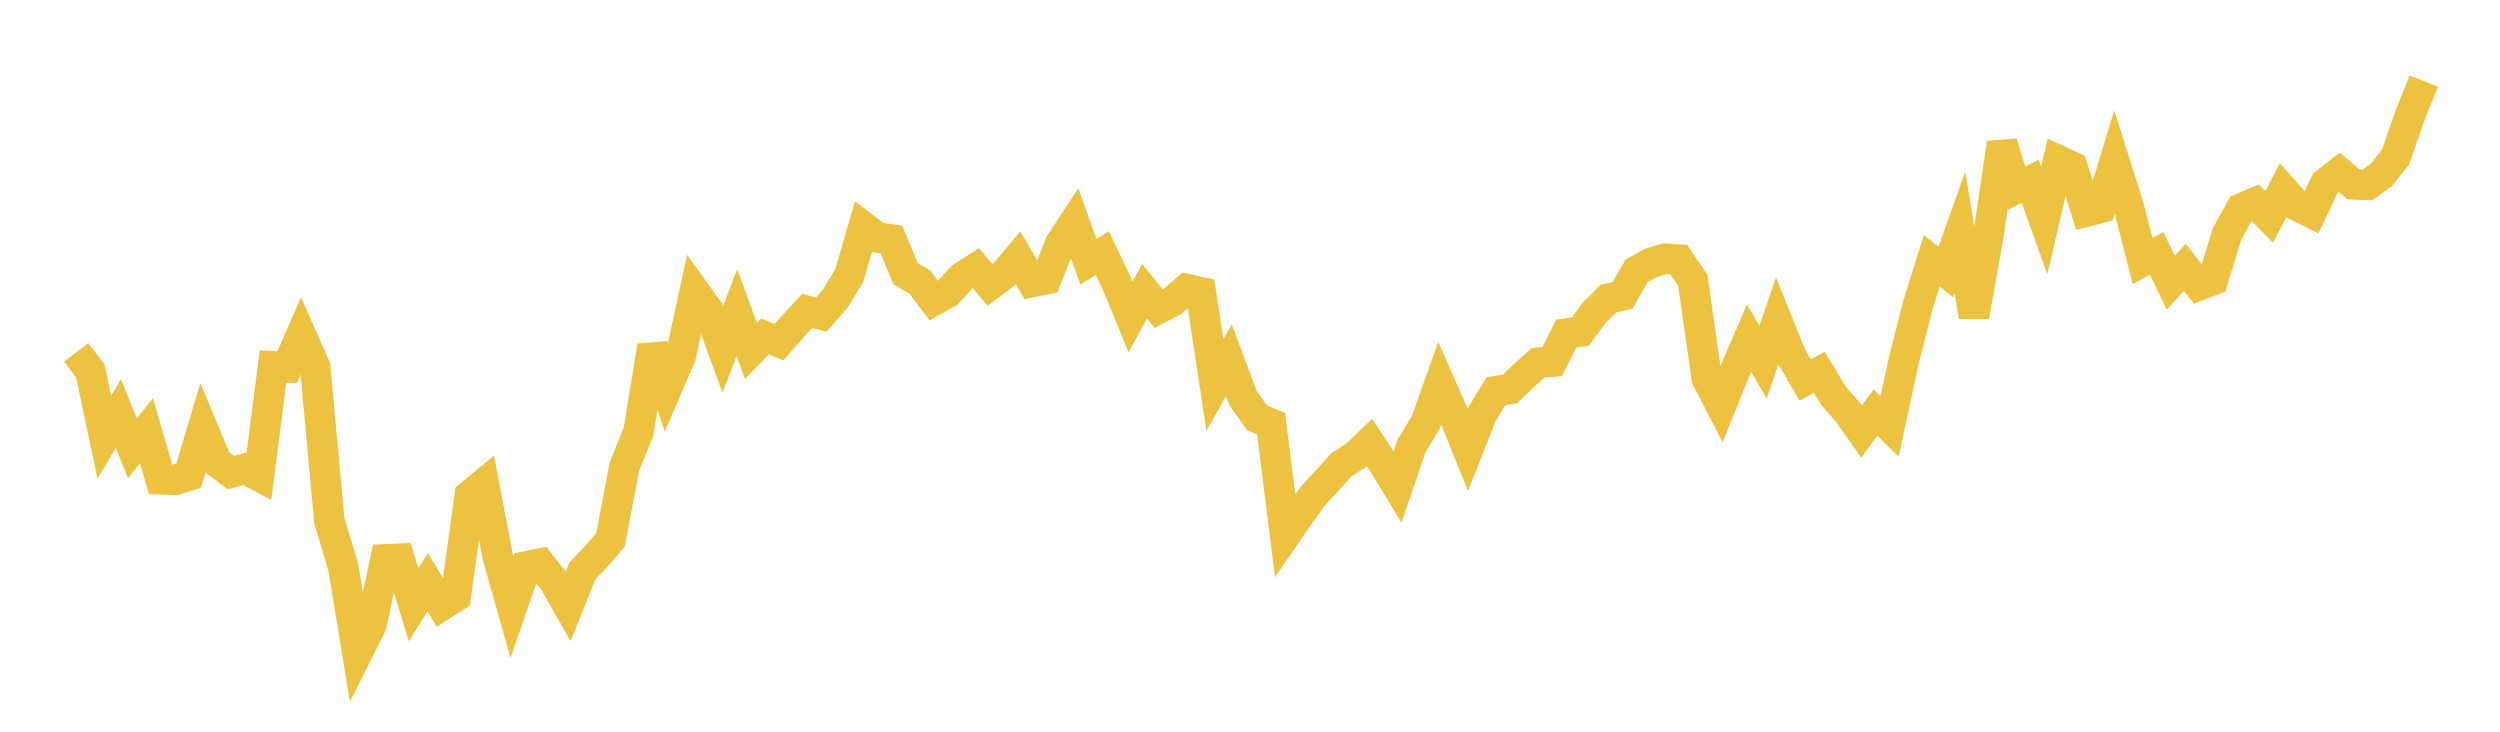 <svg width="164" height="48" xmlns="http://www.w3.org/2000/svg" xmlns:xlink="http://www.w3.org/1999/xlink"><path fill="none" stroke="rgb(237,194,64)" stroke-width="2" d="M5,23.112L5.922,24.318L6.844,28.683L7.766,27.125L8.689,29.409L9.611,28.254L10.533,31.444L11.455,31.485L12.377,31.199L13.299,28.098L14.222,30.309L15.144,31.006L16.066,30.748L16.988,31.236L17.91,24.035L18.832,24.099L19.754,21.982L20.677,24.074L21.599,34.129L22.521,37.203L23.443,42.837L24.365,40.994L25.287,36.692L26.21,36.652L27.132,39.672L28.054,38.192L28.976,39.721L29.898,39.128L30.82,32.497L31.743,31.736L32.665,36.568L33.587,39.824L34.509,37.156L35.431,36.97L36.353,38.148L37.275,39.763L38.198,37.463L39.12,36.491L40.042,35.436L40.964,30.606L41.886,28.312L42.808,22.693L43.731,25.497L44.653,23.364L45.575,19.121L46.497,20.402L47.419,22.916L48.341,20.507L49.263,23.021L50.186,22.071L51.108,22.447L52.03,21.388L52.952,20.393L53.874,20.639L54.796,19.591L55.719,18.064L56.641,14.881L57.563,15.58L58.485,15.713L59.407,17.967L60.329,18.488L61.251,19.716L62.174,19.203L63.096,18.188L64.018,17.596L64.94,18.691L65.862,18.007L66.784,16.911L67.707,18.5L68.629,18.314L69.551,15.983L70.473,14.574L71.395,17.168L72.317,16.603L73.24,18.55L74.162,20.791L75.084,19.102L76.006,20.248L76.928,19.766L77.85,18.963L78.772,19.167L79.695,25.255L80.617,23.632L81.539,26.101L82.461,27.409L83.383,27.791L84.305,35.132L85.228,33.785L86.15,32.51L87.072,31.518L87.994,30.493L88.916,29.902L89.838,29.021L90.76,30.417L91.683,31.938L92.605,29.241L93.527,27.715L94.449,25.131L95.371,27.225L96.293,29.513L97.216,27.166L98.138,25.661L99.06,25.512L99.982,24.621L100.904,23.796L101.826,23.722L102.749,21.883L103.671,21.755L104.593,20.503L105.515,19.592L106.437,19.377L107.359,17.767L108.281,17.256L109.204,16.971L110.126,17.032L111.048,18.379L111.97,24.834L112.892,26.618L113.814,24.316L114.737,22.179L115.659,23.753L116.581,21.064L117.503,23.353L118.425,24.935L119.347,24.419L120.269,25.951L121.192,27.01L122.114,28.312L123.036,27.063L123.958,27.971L124.88,23.694L125.802,20.047L126.725,17.108L127.647,17.84L128.569,15.241L129.491,20.757L130.413,15.615L131.335,9.38L132.257,12.364L133.18,11.885L134.102,14.465L135.024,10.519L135.946,10.945L136.868,13.88L137.79,13.638L138.713,10.613L139.635,13.531L140.557,17.13L141.479,16.614L142.401,18.545L143.323,17.539L144.246,18.723L145.168,18.376L146.09,15.353L147.012,13.682L147.934,13.288L148.856,14.233L149.778,12.461L150.701,13.501L151.623,13.958L152.545,12.017L153.467,11.298L154.389,12.097L155.311,12.128L156.234,11.455L157.156,10.287L158.078,7.625L159,5.321"></path></svg>